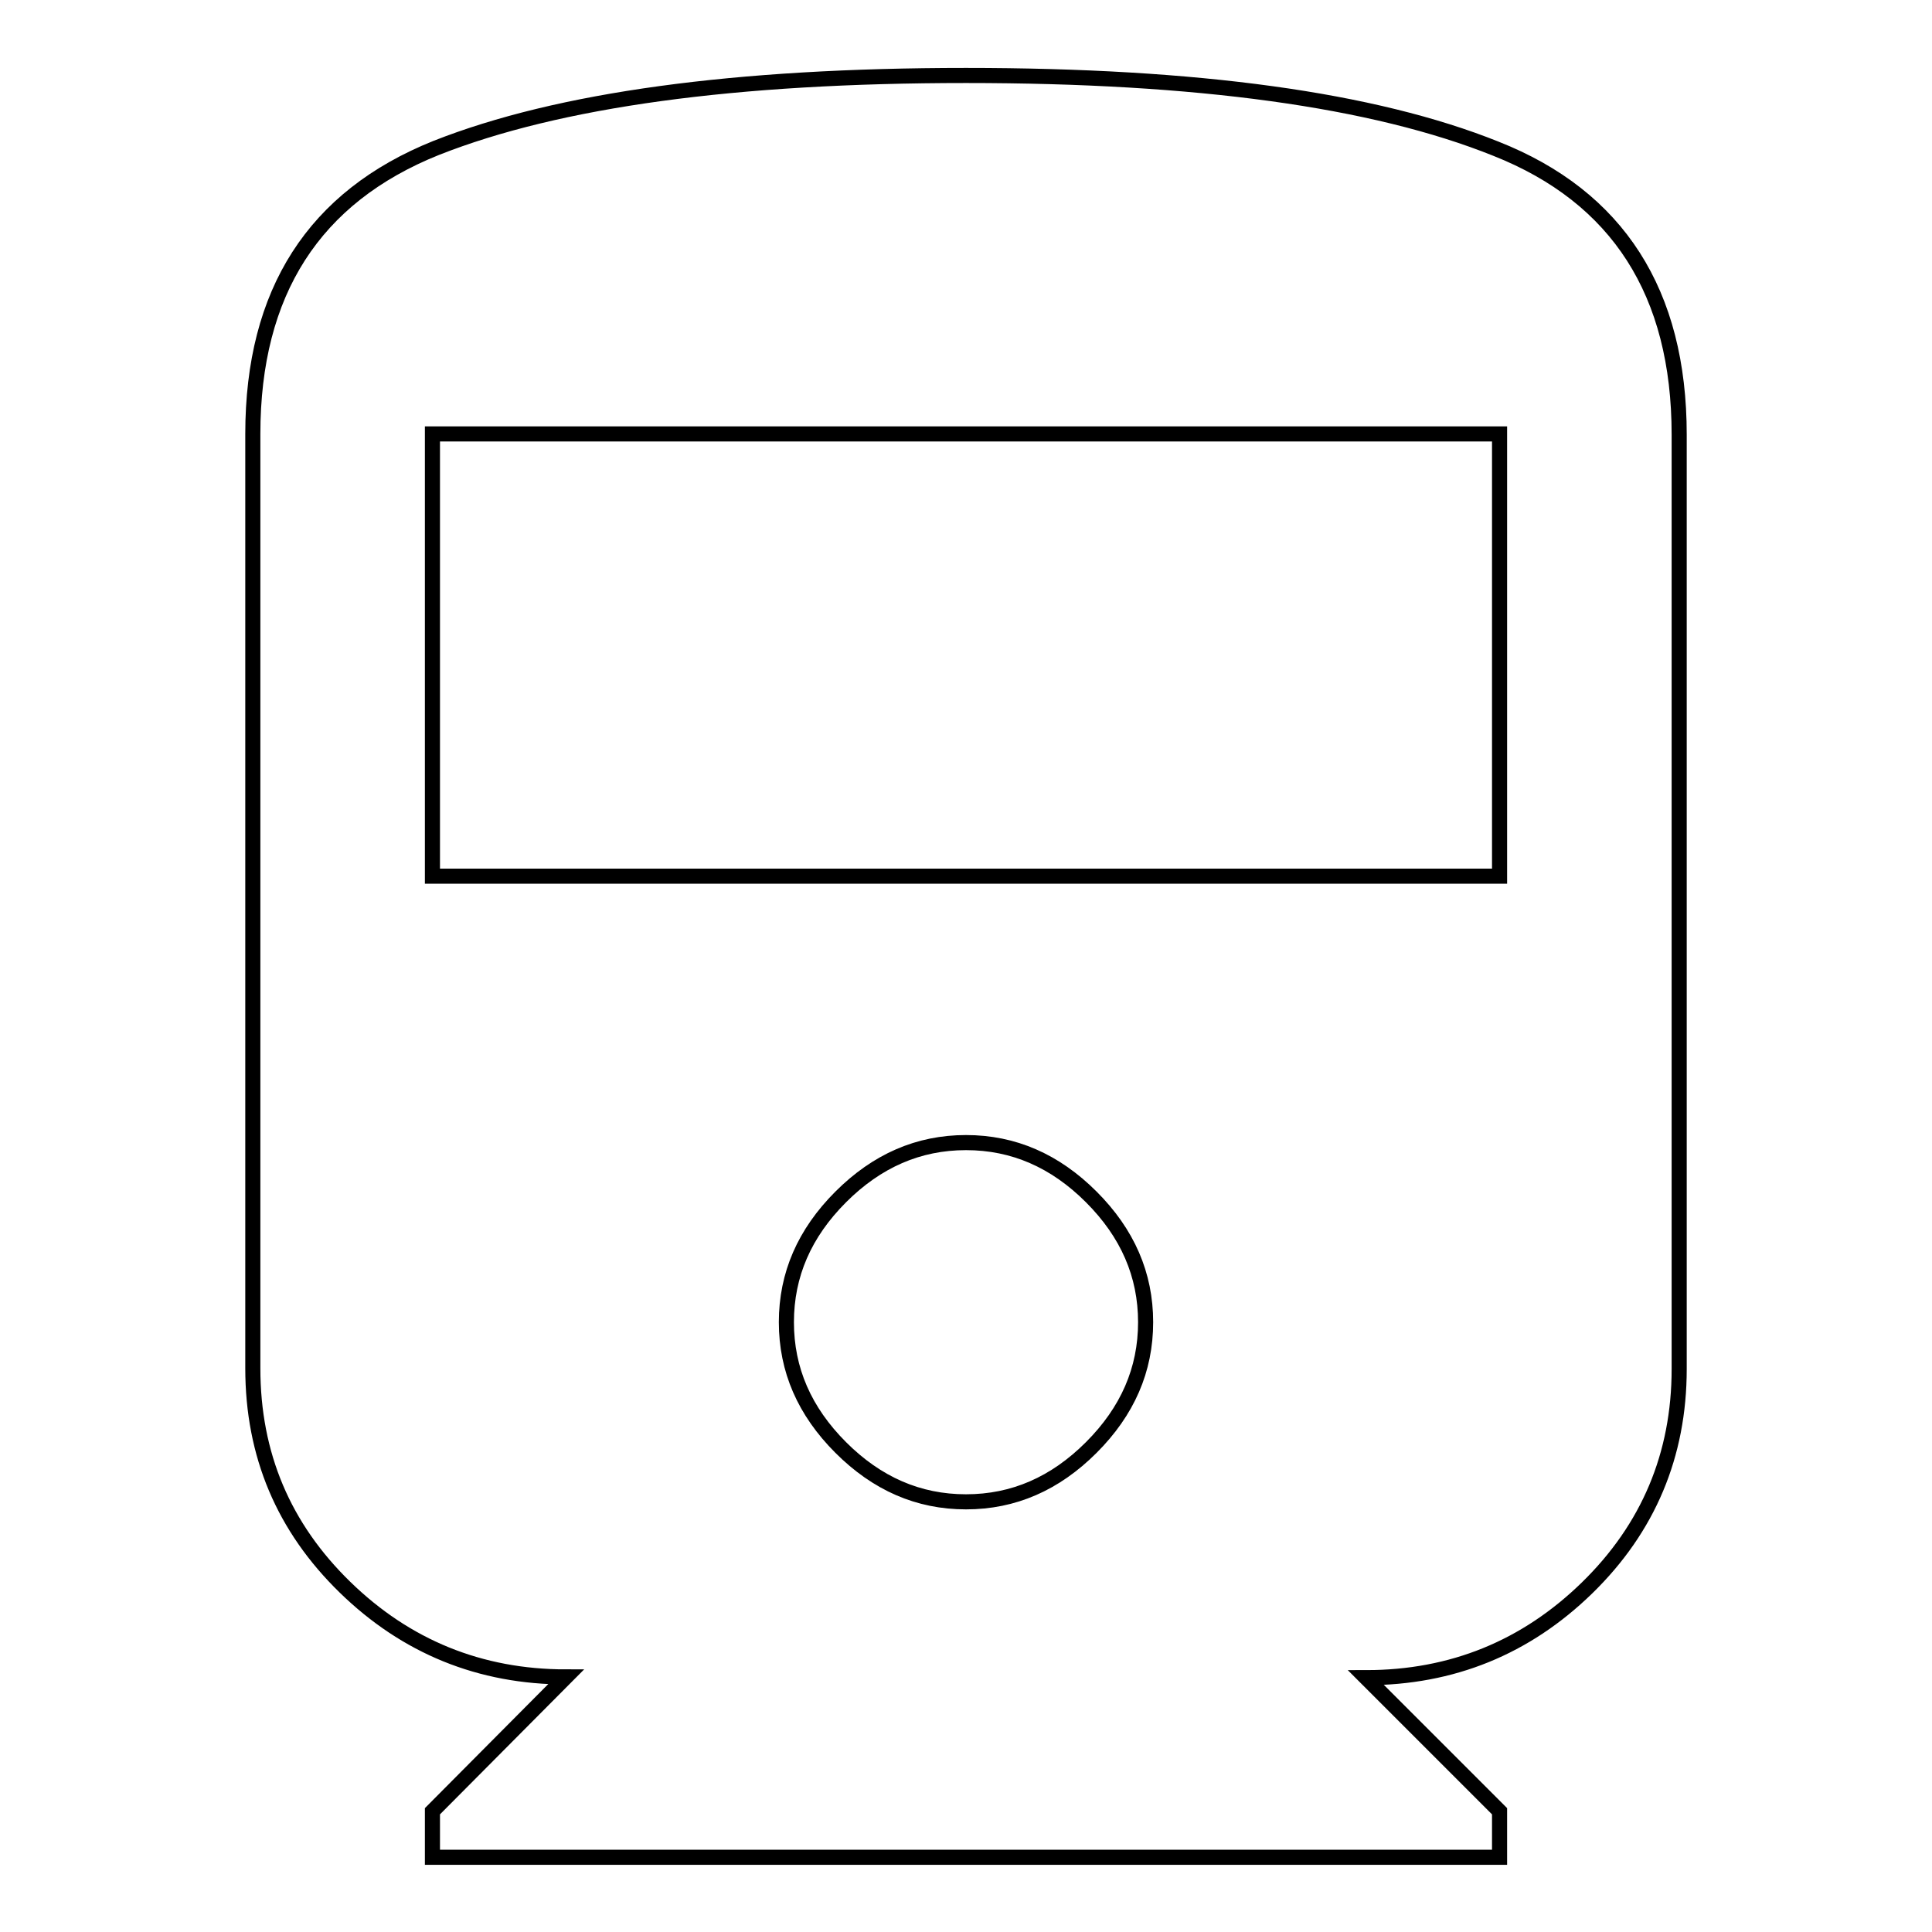 <?xml version="1.0" encoding="utf-8"?>
<!-- Svg Vector Icons : http://www.onlinewebfonts.com/icon -->
<!DOCTYPE svg PUBLIC "-//W3C//DTD SVG 1.1//EN" "http://www.w3.org/Graphics/SVG/1.1/DTD/svg11.dtd">
<svg version="1.1" xmlns="http://www.w3.org/2000/svg" xmlns:xlink="http://www.w3.org/1999/xlink" x="0px" y="0px" viewBox="0 0 256 256" enable-background="new 0 0 256 256" xml:space="preserve">
<g> <path stroke-width="2" fill-opacity="0" stroke="#000000"  d="M198.7,116.1V57.5H57.3v58.6H198.7z M128,199c6.3,0,11.8-2.4,16.6-7.2c4.8-4.8,7.2-10.3,7.2-16.6 c0-6.3-2.4-11.8-7.2-16.6c-4.8-4.8-10.3-7.2-16.6-7.2c-6.3,0-11.8,2.4-16.6,7.2c-4.8,4.8-7.2,10.3-7.2,16.6 c0,6.3,2.4,11.8,7.2,16.6S121.7,199,128,199z M33.5,181.3V57.5c0-18.8,8.1-31.4,24.3-37.9C74,13.2,97.4,10,128,10s54,3.2,70.2,9.7 c16.2,6.4,24.3,19.1,24.3,37.9v123.8c0,11.4-4.1,21.1-12.2,29s-17.9,11.9-29.3,11.9l17.7,17.7v6.1H57.3v-6.1L75,222.2 c-11.4,0-21.2-4-29.3-11.9C37.6,202.4,33.5,192.8,33.5,181.3L33.5,181.3z"/></g>
</svg>